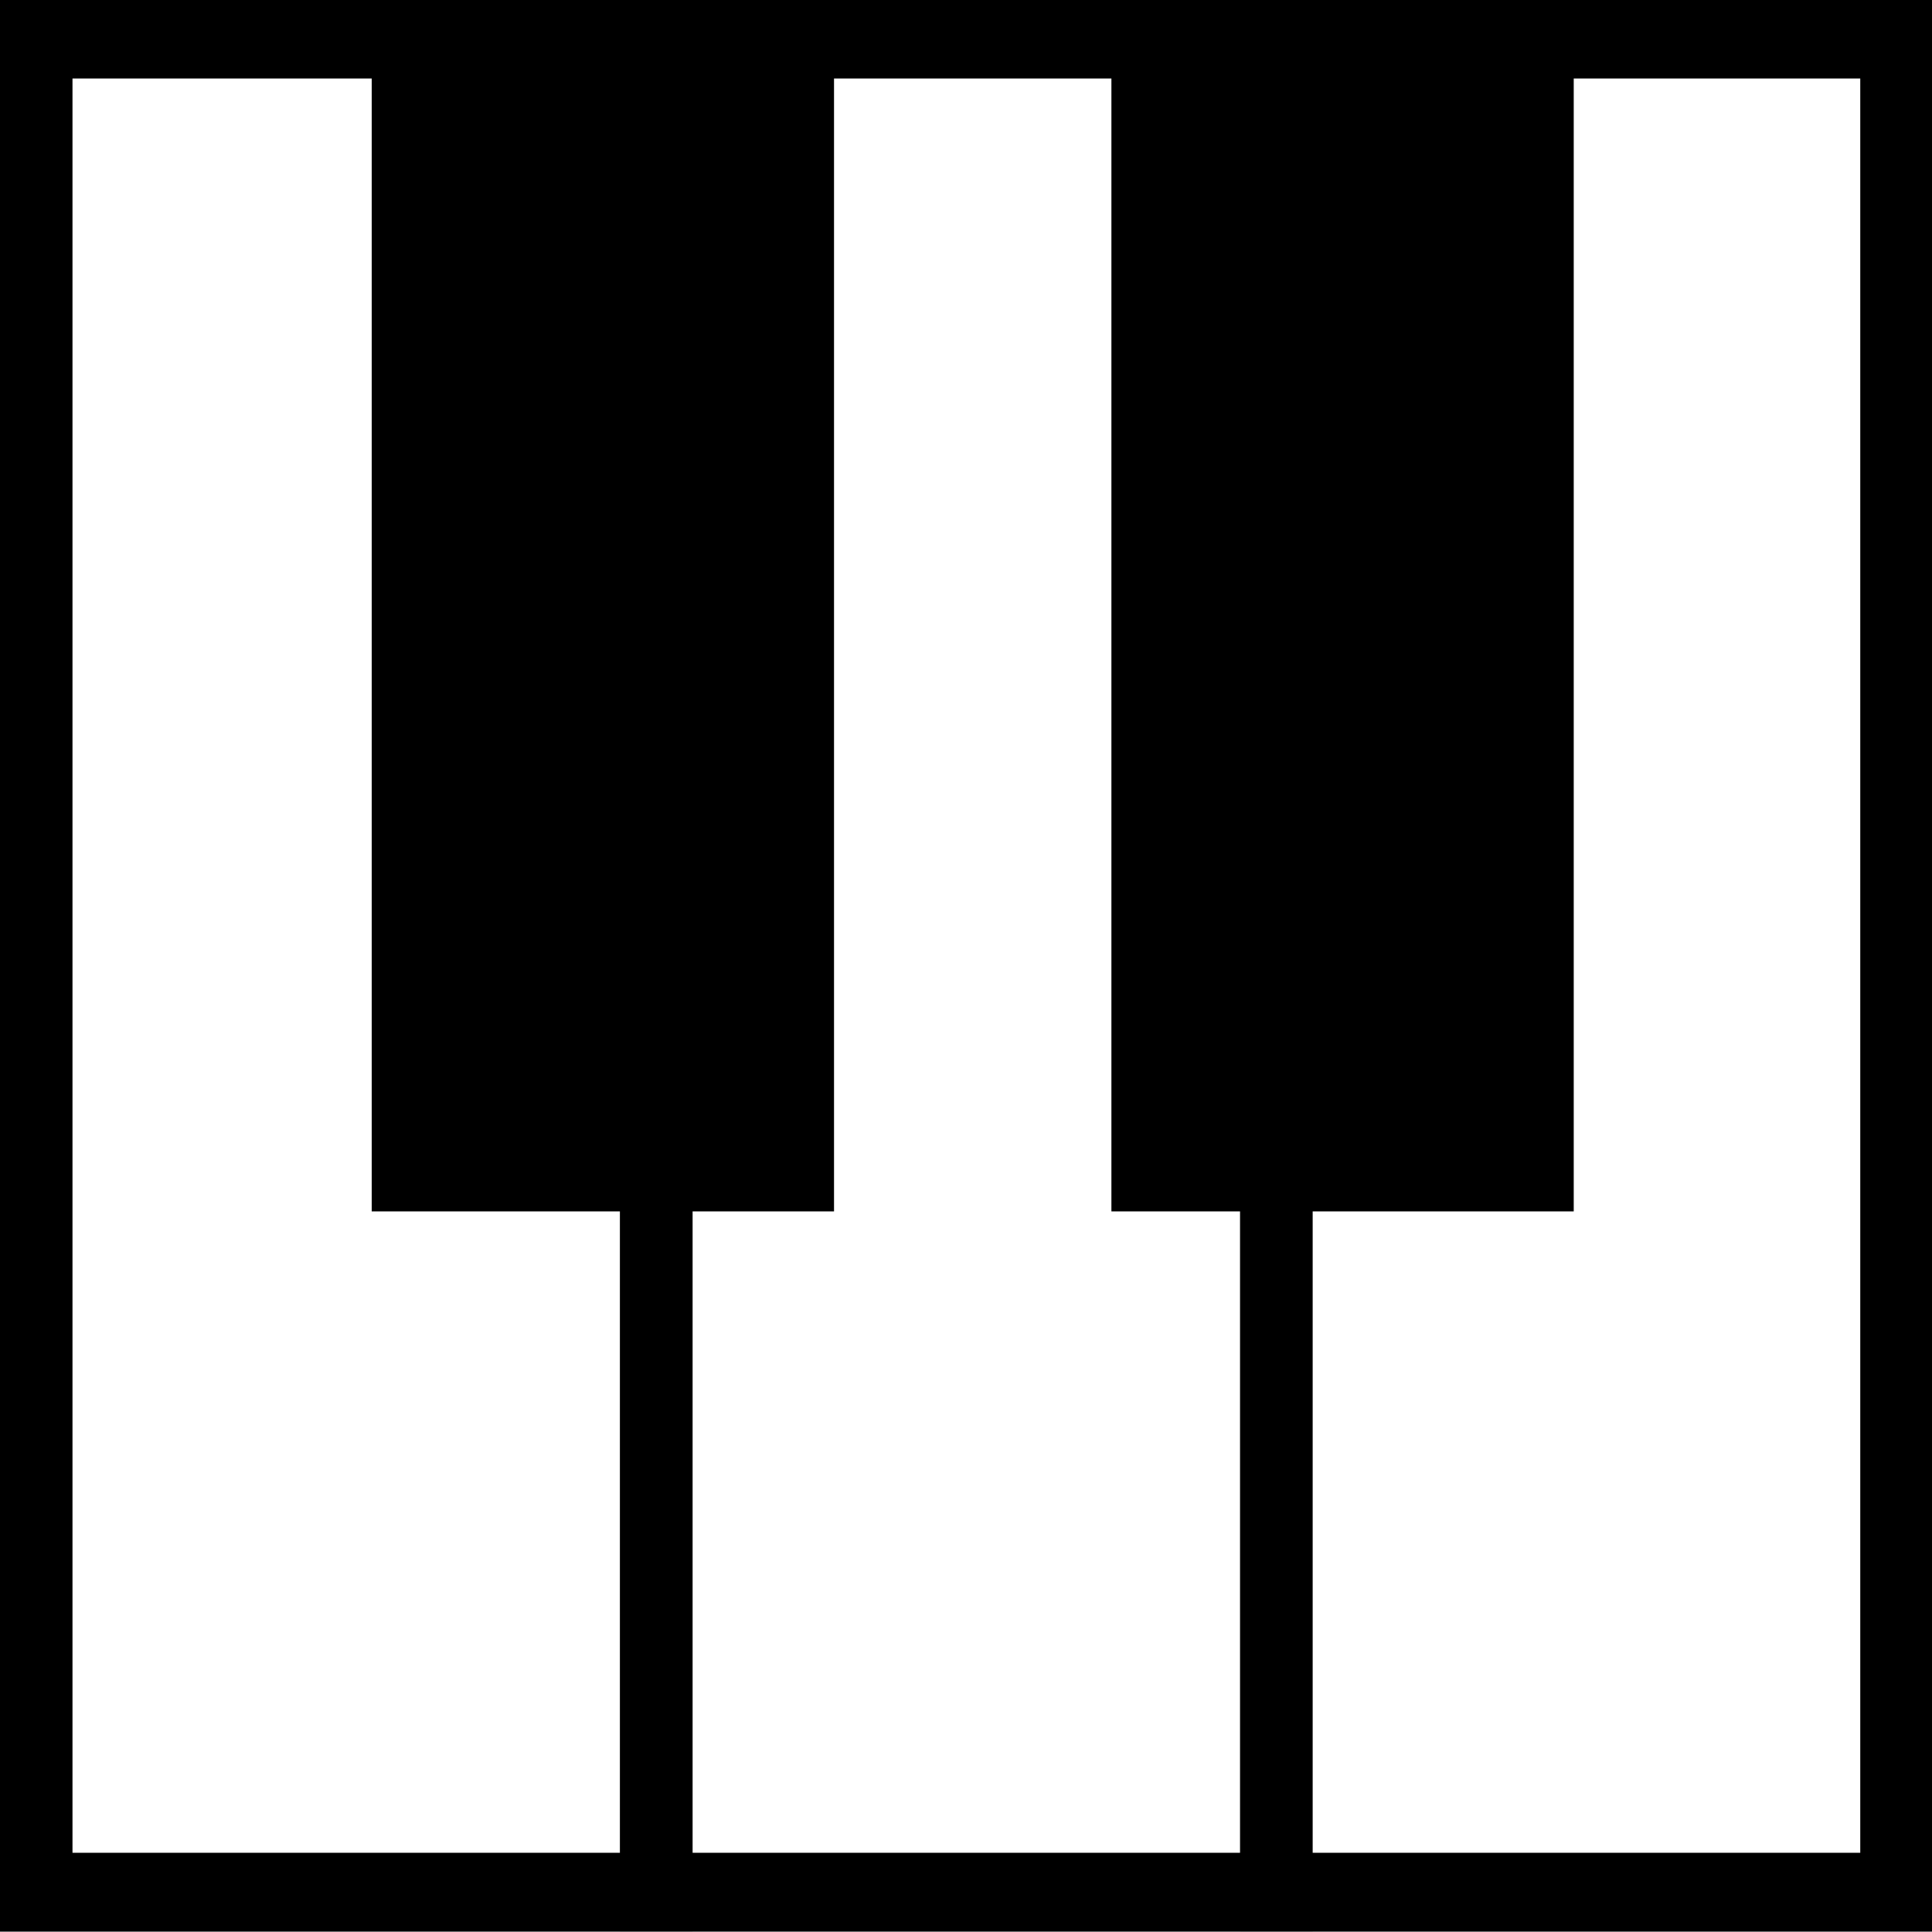 <?xml version="1.0" encoding="UTF-8" standalone="no"?>
<!-- Created with Inkscape (http://www.inkscape.org/) -->

<svg
   width="128"
   height="128"
   viewBox="0 0 33.867 33.867"
   version="1.1"
   id="svg1"
   xmlns="http://www.w3.org/2000/svg"
   xmlns:svg="http://www.w3.org/2000/svg">
  <rect x="0" y="0" width="33.867" height="33.867" fill="#808080" stroke="none"/>
  <defs
     id="defs1" />
  <g
     id="layer1">
    <g
       id="g5"
       transform="matrix(0.886,0,0,0.959,0.635,0.688)"
       style="stroke-width:1.435;stroke-dasharray:none">
      <rect
         style="fill:#ffffff;stroke:#000000;stroke-width:1.435;stroke-dasharray:none"
         id="rect1"
         width="12.269"
         height="33.867"
         x="0"
         y="0" />
      <rect
         style="fill:#ffffff;stroke:#000000;stroke-width:1.435;stroke-dasharray:none"
         id="rect2"
         width="12.269"
         height="33.867"
         x="12.269"
         y="4.2840838e-07" />
      <rect
         style="fill:#ffffff;stroke:#000000;stroke-width:1.435;stroke-dasharray:none"
         id="rect3"
         width="12.269"
         height="33.867"
         x="24.537"
         y="4.2840838e-07" />
      <rect
         style="fill:#000000;stroke:#000000;stroke-width:1.435;stroke-dasharray:none"
         id="rect4"
         width="7.712"
         height="20.708"
         x="7.355"
         y="4.2840838e-07" />
      <rect
         style="fill:#000000;stroke:#000000;stroke-width:1.435;stroke-dasharray:none"
         id="rect5"
         width="7.712"
         height="20.708"
         x="21.99"
         y="4.2840838e-07" />
    </g>
  </g>
</svg>

